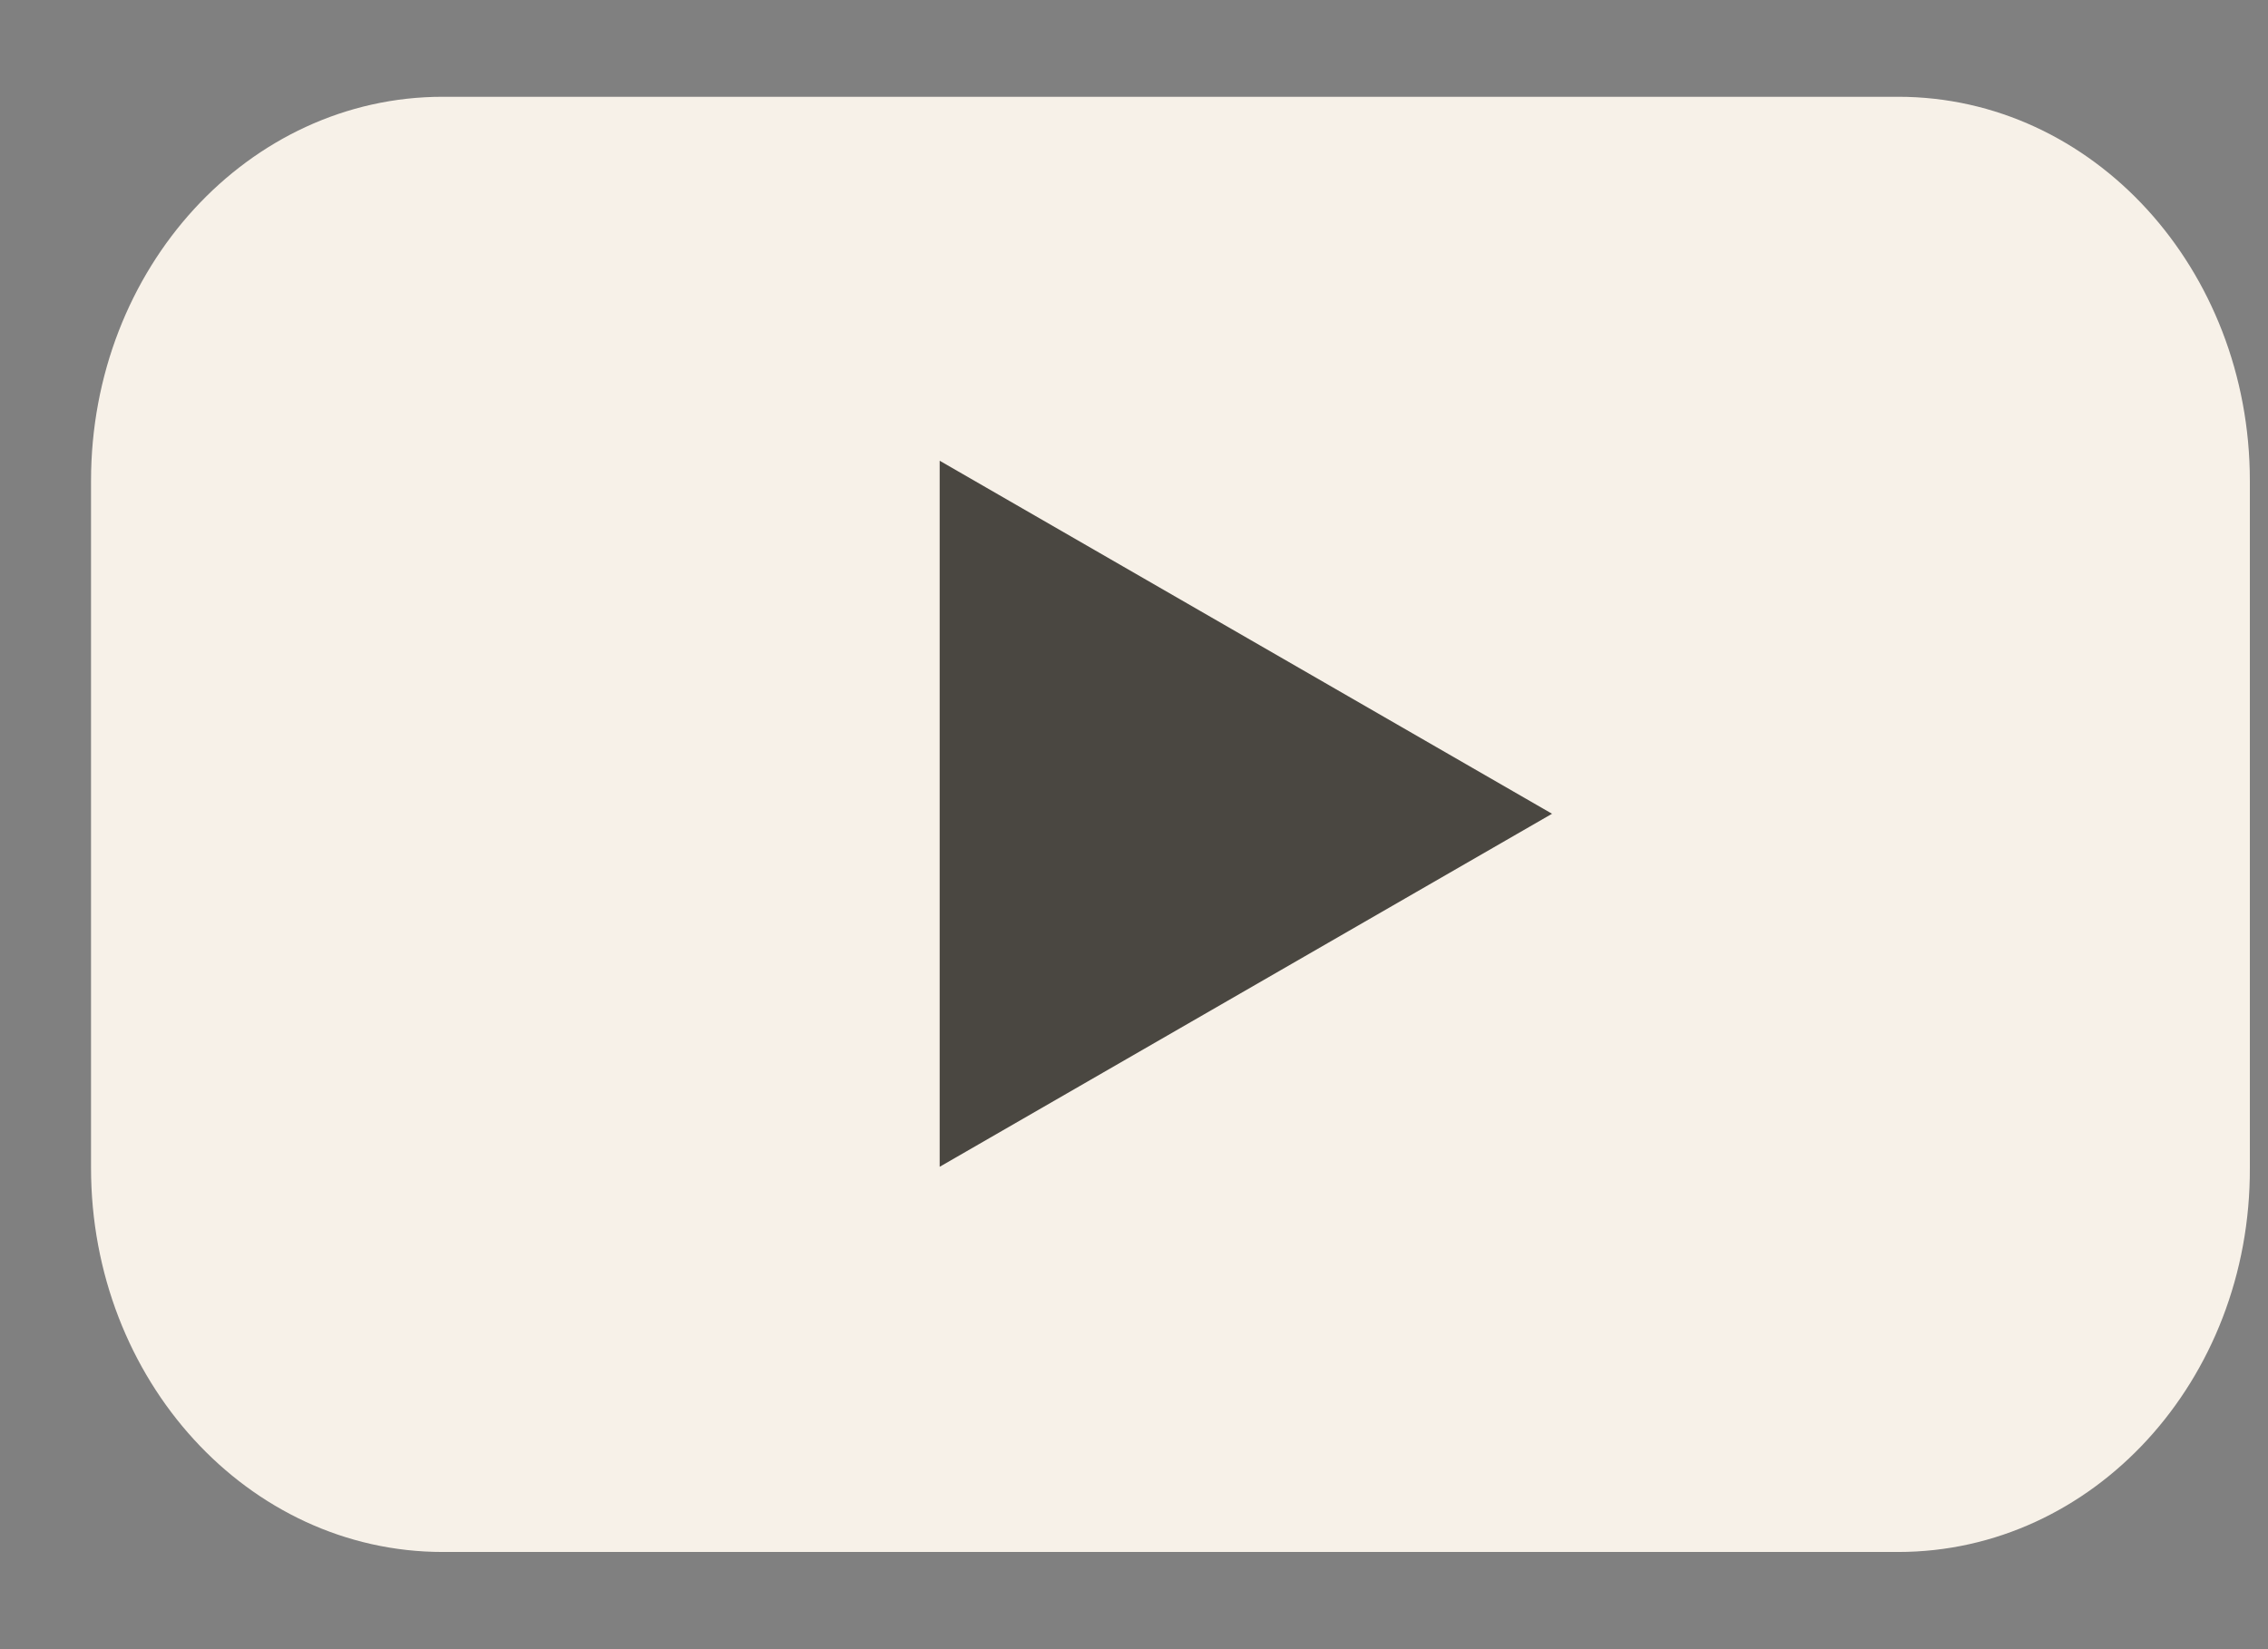 <svg width="22" height="16" viewBox="0 0 22 16" fill="none" xmlns="http://www.w3.org/2000/svg">
<rect x="0" y="0" width="22" height="16" fill="#808080" stroke="none"/>
<path d="M18.413 15.057H4.294C2.405 15.057 0.883 13.386 0.883 11.331V4.665C0.883 2.602 2.412 0.939 4.294 0.939H18.413C20.302 0.939 21.824 2.61 21.824 4.665V11.331C21.832 13.395 20.302 15.057 18.413 15.057Z" fill="#F7F1E8"/>
<path d="M15.055 7.895L9.115 4.47V11.32L15.055 7.895Z" fill="#4A4741"/>
</svg>
